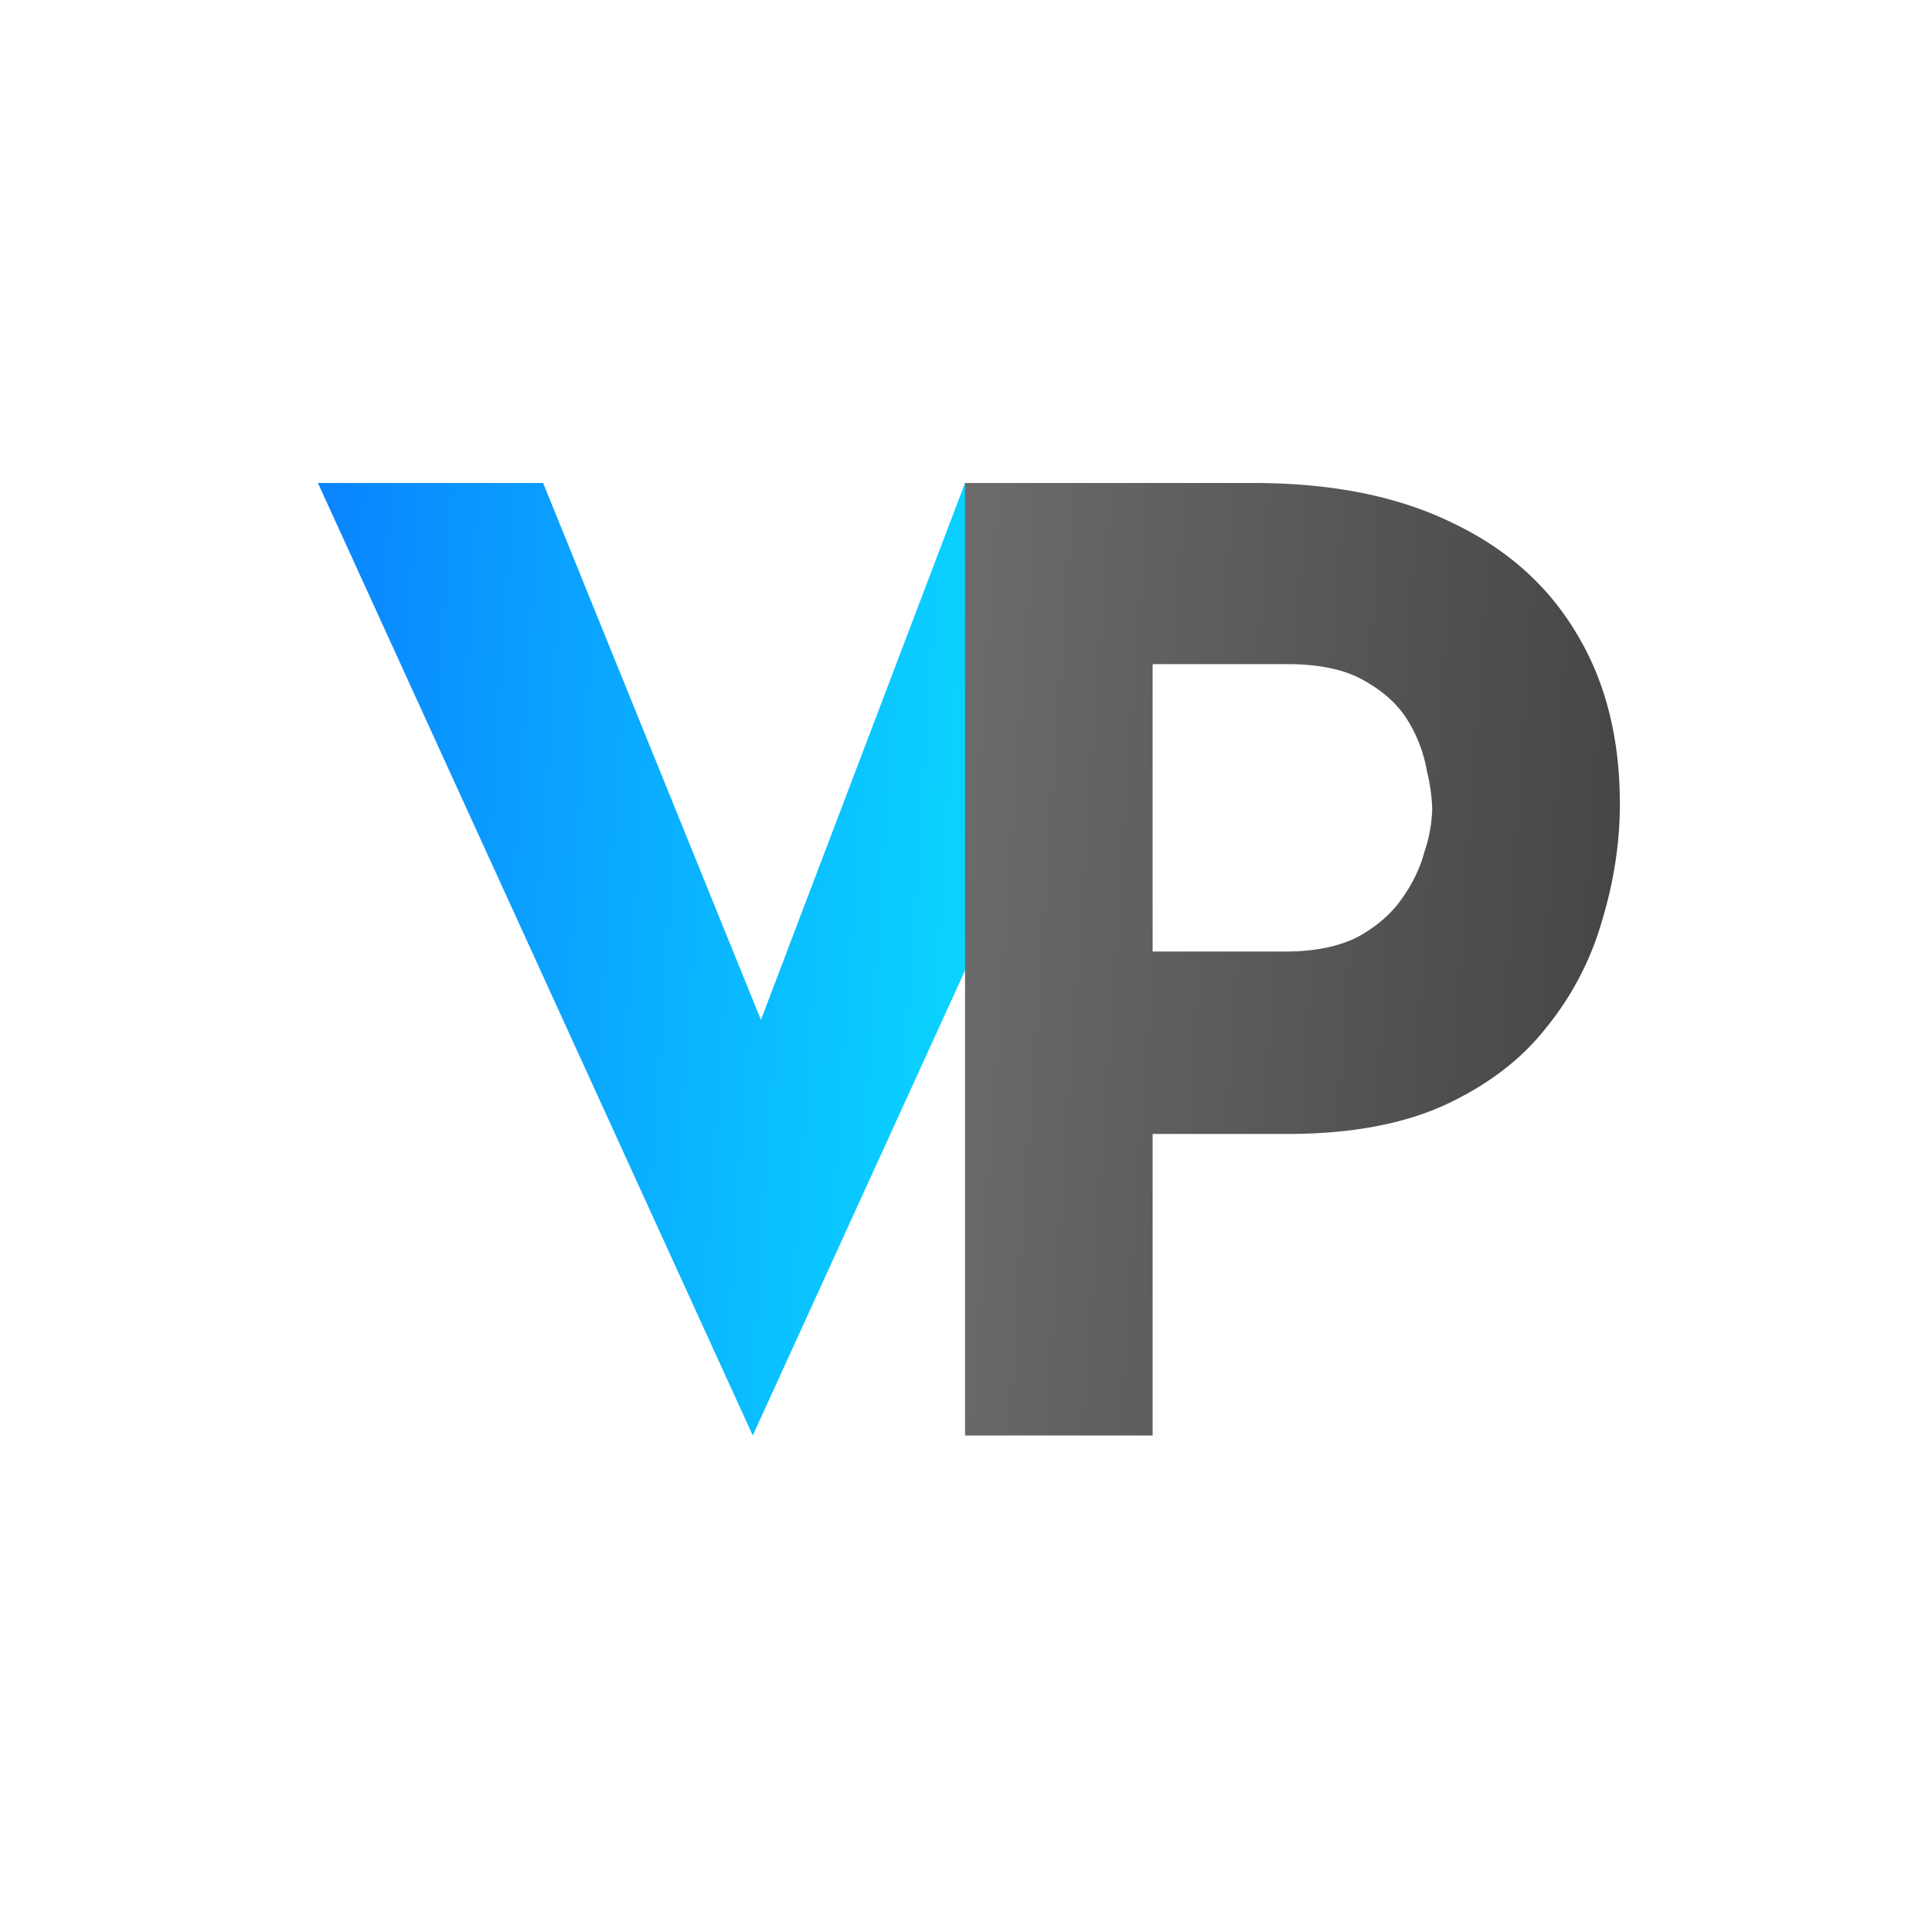 <svg xmlns="http://www.w3.org/2000/svg" width="32" height="32" fill="none"><rect width="32" height="32" fill="#fff" rx="9"/><g filter="url(#a)"><path fill="url(#b)" d="m8.996 8 4.608 11.36-1.8-.364L15.984 8h3.686l-7.202 15.776L5.266 8z"/></g><g filter="url(#c)"><path fill="url(#d)" d="M20.764 8c1.3 0 2.4.221 3.3.664.901.43 1.587 1.044 2.058 1.844.472.786.708 1.722.708 2.808 0 .643-.1 1.293-.3 1.95a4.945 4.945 0 0 1-.922 1.758c-.414.529-.979.957-1.693 1.286-.7.315-1.565.472-2.594.472h-2.23v4.994h-3.107V8zm.536 7.76c.471 0 .864-.08 1.179-.236.314-.172.557-.38.728-.622.186-.257.315-.522.386-.793a2.4 2.4 0 0 0 .129-.707 3.01 3.01 0 0 0-.086-.622 2.36 2.36 0 0 0-.3-.815c-.157-.271-.4-.5-.729-.685-.314-.186-.743-.28-1.286-.28h-2.23v4.76z"/></g><defs><linearGradient id="b" x1="5.306" x2="20.365" y1="8.459" y2="9.468" gradientUnits="userSpaceOnUse"><stop stop-color="#0A84FF"/><stop offset="1" stop-color="#0AF0FF"/></linearGradient><linearGradient id="d" x1="16.12" x2="27.768" y1="8" y2="8.801" gradientUnits="userSpaceOnUse"><stop stop-color="#6B6B6B"/><stop offset="1" stop-color="#444"/></linearGradient><filter id="a" width="24.404" height="25.776" x=".266" y="3" color-interpolation-filters="sRGB" filterUnits="userSpaceOnUse"><feFlood flood-opacity="0" result="BackgroundImageFix"/><feColorMatrix in="SourceAlpha" result="hardAlpha" values="0 0 0 0 0 0 0 0 0 0 0 0 0 0 0 0 0 0 127 0"/><feOffset/><feGaussianBlur stdDeviation="2.5"/><feComposite in2="hardAlpha" operator="out"/><feColorMatrix values="0 0 0 0 0.153 0 0 0 0 0.173 0 0 0 0 0.192 0 0 0 0.2 0"/><feBlend in2="BackgroundImageFix" result="effect1_dropShadow_2812_41733"/><feBlend in="SourceGraphic" in2="effect1_dropShadow_2812_41733" result="shape"/></filter><filter id="c" width="20.846" height="25.776" x="10.984" y="3" color-interpolation-filters="sRGB" filterUnits="userSpaceOnUse"><feFlood flood-opacity="0" result="BackgroundImageFix"/><feColorMatrix in="SourceAlpha" result="hardAlpha" values="0 0 0 0 0 0 0 0 0 0 0 0 0 0 0 0 0 0 127 0"/><feOffset/><feGaussianBlur stdDeviation="2.5"/><feComposite in2="hardAlpha" operator="out"/><feColorMatrix values="0 0 0 0 0.039 0 0 0 0 0.518 0 0 0 0 1 0 0 0 0.2 0"/><feBlend in2="BackgroundImageFix" result="effect1_dropShadow_2812_41733"/><feBlend in="SourceGraphic" in2="effect1_dropShadow_2812_41733" result="shape"/></filter></defs></svg>
